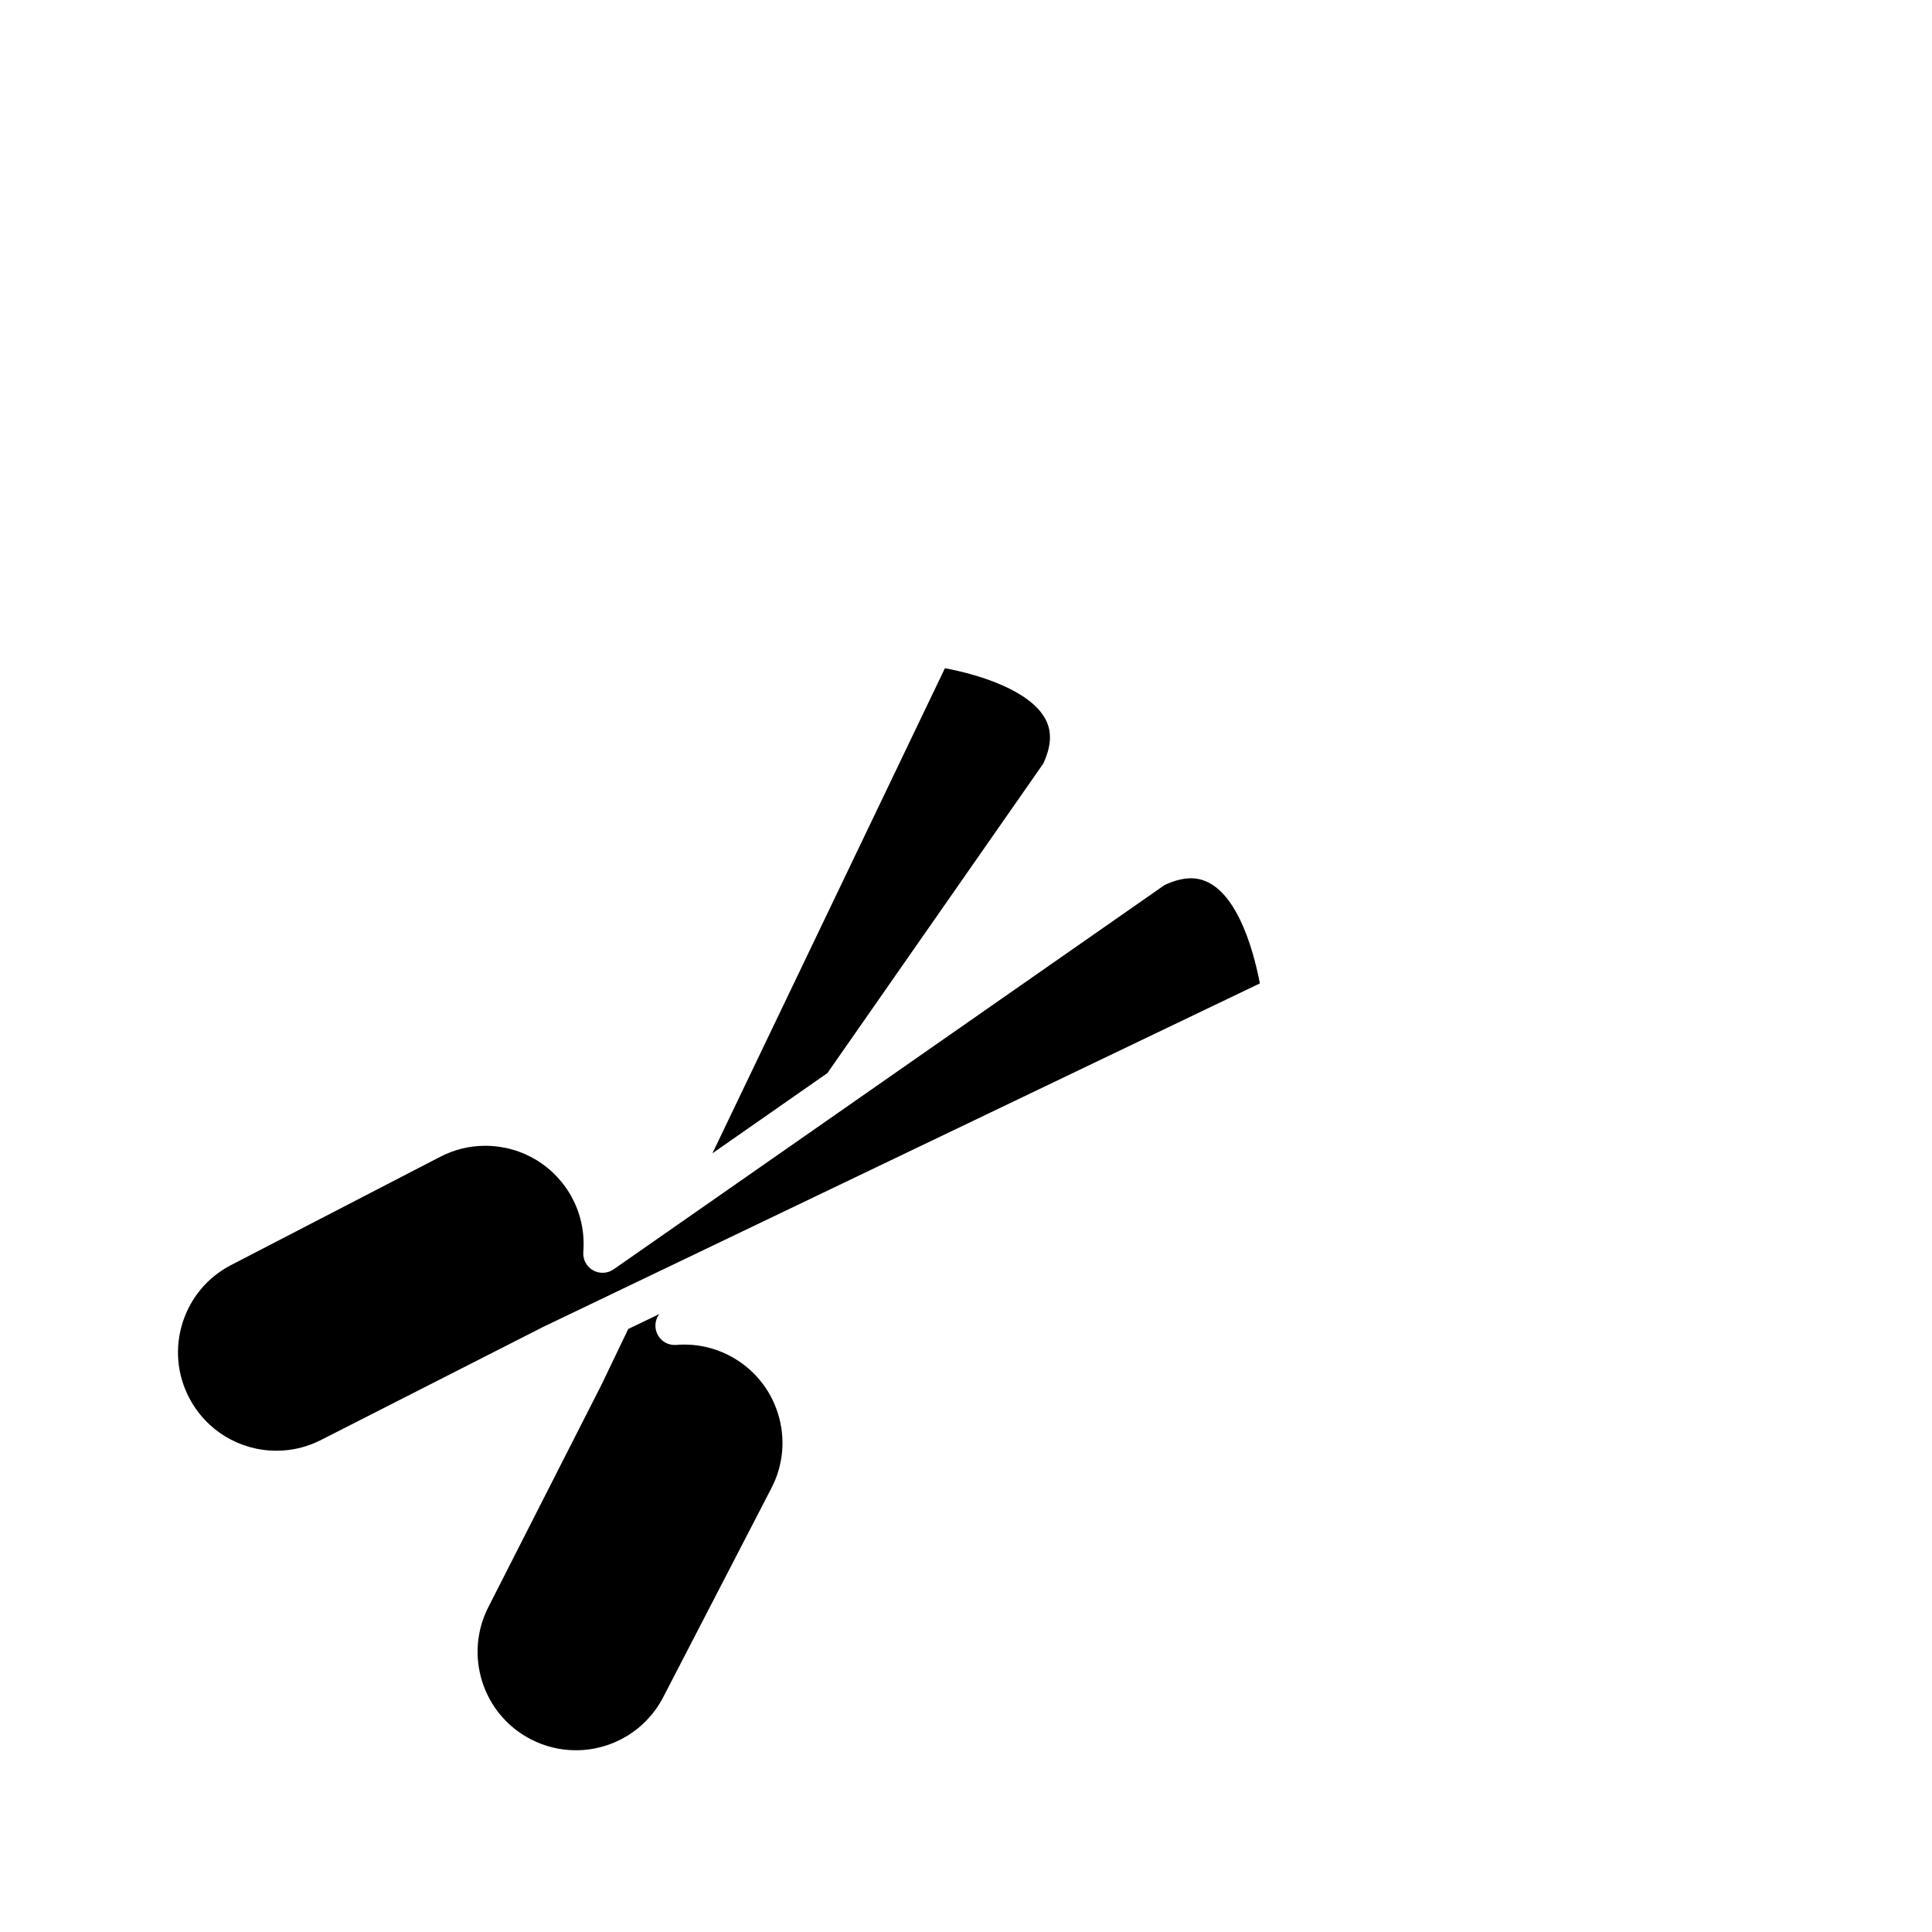 <?xml version="1.0" encoding="utf-8"?>
<!-- Generator: Adobe Illustrator 16.0.0, SVG Export Plug-In . SVG Version: 6.00 Build 0)  -->
<!DOCTYPE svg PUBLIC "-//W3C//DTD SVG 1.1//EN" "http://www.w3.org/Graphics/SVG/1.1/DTD/svg11.dtd">
<svg version="1.1" id="Layer_1" xmlns="http://www.w3.org/2000/svg" xmlns:xlink="http://www.w3.org/1999/xlink" x="0px" y="0px"
	 width="100px" height="100px" viewBox="0 0 100 100" enable-background="new 0 0 100 100" xml:space="preserve">
<path d="M32.517,71.788c-0.295,0.294-0.544,0.636-0.741,1.016l-5.598,10.817c-0.503,0.972-0.599,2.079-0.268,3.119
	c0.331,1.042,1.048,1.892,2.018,2.394c0.583,0.302,1.235,0.461,1.887,0.461c1.09,0,2.115-0.426,2.887-1.198
	c0.295-0.295,0.544-0.636,0.741-1.015l5.598-10.817c0.504-0.972,0.598-2.08,0.266-3.121s-1.049-1.892-2.019-2.395
	C35.734,70.244,33.75,70.552,32.517,71.788z"/>
<path d="M37.746,70.162c1.209,0.626,2.101,1.684,2.514,2.979c0.412,1.296,0.294,2.675-0.331,3.883l-5.598,10.816
	c-0.879,1.698-2.613,2.753-4.525,2.753c-0.818,0-1.604-0.192-2.337-0.571c-2.493-1.291-3.472-4.368-2.178-6.866l5.84-11.478
	l1.386-2.89l1.606-0.771l-0.019,0.026c-0.222,0.317-0.239,0.734-0.047,1.07c0.192,0.335,0.551,0.532,0.947,0.499
	C35.953,69.535,36.9,69.724,37.746,70.162z"/>
<path d="M48.908,34.588c1.597,0.292,4.354,1.086,5.193,2.614c0.357,0.649,0.324,1.409-0.102,2.322L42.826,55.543l-5.951,4.152
	L48.908,34.588z"/>
<path d="M16.643,74.519c-0.731,0.378-1.516,0.57-2.333,0.57c-1.913,0-3.646-1.055-4.526-2.752c-0.625-1.207-0.742-2.586-0.331-3.882
	c0.412-1.296,1.305-2.354,2.513-2.979l10.817-5.599c0.731-0.379,1.518-0.571,2.335-0.571c1.913,0,3.647,1.055,4.526,2.754
	c0.435,0.84,0.624,1.788,0.548,2.741c-0.03,0.386,0.164,0.755,0.499,0.947c0.337,0.192,0.751,0.173,1.07-0.047l3.142-2.191l0,0
	l9.212-6.425c0.001-0.001,0.002-0.002,0.003-0.003l16.164-11.275c0.496-0.23,0.954-0.348,1.364-0.348
	c2.288,0,3.259,3.837,3.564,5.442L28.105,68.685L16.643,74.519z"/>
<path d="M26.361,60.499c-1.024-0.325-2.162-0.229-3.119,0.267l-10.816,5.598c-0.379,0.196-0.721,0.445-1.017,0.741
	c-1.265,1.264-1.562,3.182-0.737,4.773c0.503,0.971,1.354,1.688,2.394,2.018c0.403,0.128,0.82,0.193,1.24,0.193
	c0.647,0,1.297-0.159,1.879-0.461l10.819-5.599c0.381-0.198,0.723-0.447,1.014-0.74c1.264-1.264,1.561-3.181,0.738-4.771
	C28.254,61.549,27.404,60.832,26.361,60.499z"/>
</svg>

